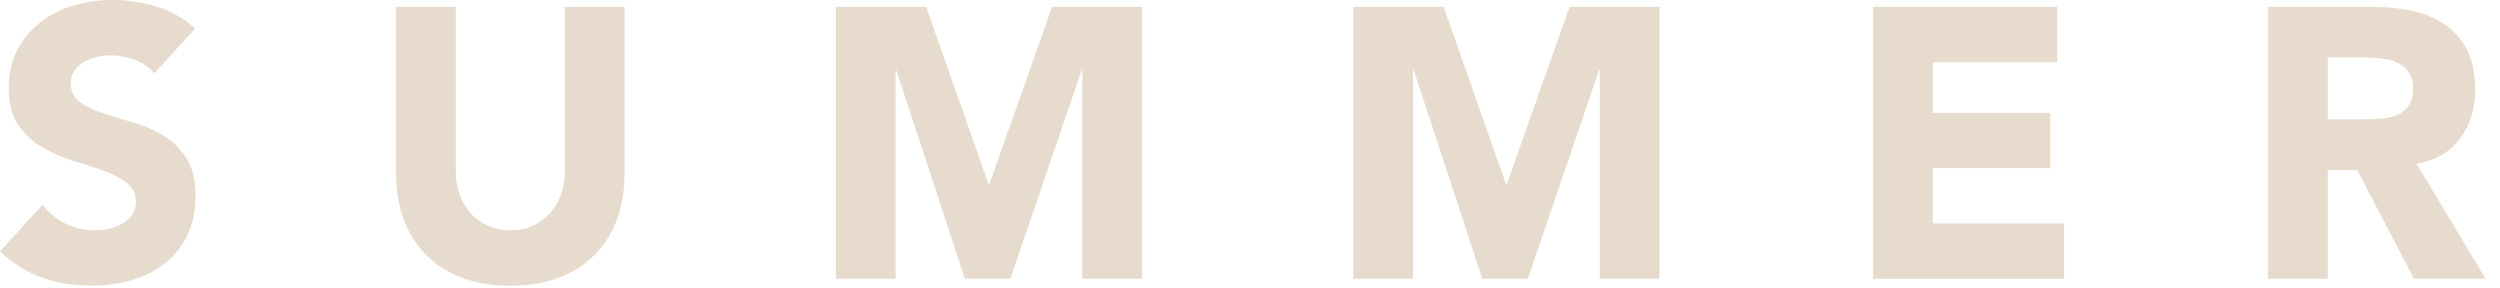 <svg width="104" height="12" viewBox="0 0 104 12" fill="none" xmlns="http://www.w3.org/2000/svg">
<path d="M7.783 9.807C8.016 9.338 8.134 8.79 8.134 8.162C8.134 7.501 8.007 6.975 7.752 6.581C7.497 6.187 7.176 5.873 6.789 5.638C6.401 5.404 5.984 5.223 5.539 5.096C5.094 4.968 4.677 4.84 4.29 4.712C3.902 4.585 3.581 4.431 3.326 4.249C3.071 4.068 2.944 3.808 2.944 3.467C2.944 3.254 2.997 3.073 3.103 2.924C3.21 2.775 3.348 2.655 3.518 2.565C3.688 2.475 3.869 2.408 4.059 2.365C4.25 2.323 4.435 2.301 4.616 2.301C4.924 2.301 5.25 2.362 5.596 2.486C5.941 2.609 6.214 2.797 6.416 3.053L8.12 1.183C7.643 0.757 7.107 0.454 6.512 0.272C5.917 0.091 5.302 0 4.665 0C4.113 0 3.577 0.077 3.056 0.231C2.535 0.386 2.077 0.617 1.679 0.926C1.281 1.235 0.962 1.618 0.723 2.077C0.484 2.534 0.366 3.068 0.366 3.674C0.366 4.281 0.495 4.809 0.756 5.192C1.016 5.575 1.343 5.883 1.735 6.118C2.128 6.352 2.553 6.539 3.009 6.677C3.465 6.815 3.89 6.954 4.283 7.092C4.675 7.23 5.002 7.398 5.262 7.596C5.523 7.794 5.652 8.062 5.652 8.403C5.652 8.606 5.602 8.781 5.501 8.929C5.4 9.078 5.268 9.202 5.103 9.296C4.939 9.392 4.752 9.464 4.546 9.512C4.34 9.559 4.134 9.583 3.933 9.583C3.519 9.583 3.118 9.49 2.731 9.304C2.344 9.118 2.023 8.855 1.768 8.514L0 10.463C0.541 10.964 1.125 11.326 1.751 11.549C2.378 11.772 3.058 11.885 3.789 11.885C4.373 11.885 4.928 11.81 5.453 11.661C5.978 11.512 6.44 11.284 6.838 10.975C7.237 10.666 7.552 10.278 7.786 9.809L7.783 9.807Z" fill="#E6DBCC"/>
<path d="M23.499 7.138C23.499 7.49 23.444 7.815 23.331 8.113C23.22 8.411 23.063 8.67 22.862 8.888C22.66 9.105 22.421 9.276 22.145 9.399C21.869 9.522 21.567 9.583 21.237 9.583C20.908 9.583 20.603 9.522 20.323 9.399C20.041 9.277 19.799 9.107 19.598 8.888C19.395 8.67 19.24 8.411 19.128 8.113C19.016 7.815 18.961 7.49 18.961 7.138V0.286H16.477V7.235C16.477 7.906 16.578 8.523 16.779 9.088C16.98 9.652 17.281 10.143 17.679 10.558C18.077 10.974 18.574 11.299 19.168 11.533C19.761 11.767 20.452 11.885 21.237 11.885C22.023 11.885 22.697 11.767 23.291 11.533C23.885 11.299 24.381 10.974 24.779 10.558C25.177 10.143 25.477 9.652 25.679 9.088C25.881 8.523 25.982 7.906 25.982 7.235V0.286H23.497V7.138H23.499Z" fill="#E6DBCC"/>
<path d="M37.255 2.921H37.288L40.138 11.596H42.032L44.994 2.921H45.025V11.596H47.509V0.286H43.767L41.156 7.666H41.124L38.529 0.286H34.771V11.596H37.255V2.921Z" fill="#E6DBCC"/>
<path d="M63.558 11.596L66.52 2.921H66.552V11.596H69.035V0.286H65.295L62.683 7.666H62.651L60.055 0.286H56.299V11.596H58.782V2.921H58.814L61.664 11.596H63.558Z" fill="#E6DBCC"/>
<path d="M85.866 9.295H80.403V6.995H85.292V4.695H80.403V2.586H85.58V0.286H77.921V11.596H85.866V9.295Z" fill="#E6DBCC"/>
<path d="M100.53 6.819C101.327 6.67 101.931 6.315 102.345 5.756C102.76 5.197 102.966 4.518 102.966 3.72C102.966 3.06 102.851 2.509 102.623 2.067C102.395 1.626 102.088 1.274 101.7 1.013C101.313 0.751 100.862 0.566 100.347 0.454C99.831 0.341 99.288 0.286 98.716 0.286H94.353V11.595H96.837V7.075H98.064L100.42 11.595H103.398L100.532 6.819H100.53ZM100.188 4.423C100.055 4.593 99.888 4.718 99.686 4.798C99.483 4.878 99.258 4.925 99.01 4.941C98.76 4.958 98.524 4.966 98.301 4.966H96.836V2.393H98.46C98.683 2.393 98.911 2.41 99.145 2.441C99.378 2.473 99.585 2.534 99.765 2.625C99.946 2.716 100.095 2.846 100.211 3.016C100.328 3.187 100.386 3.416 100.386 3.703C100.386 4.011 100.32 4.251 100.188 4.421V4.423Z" fill="#E6DBCC"/>
</svg>
